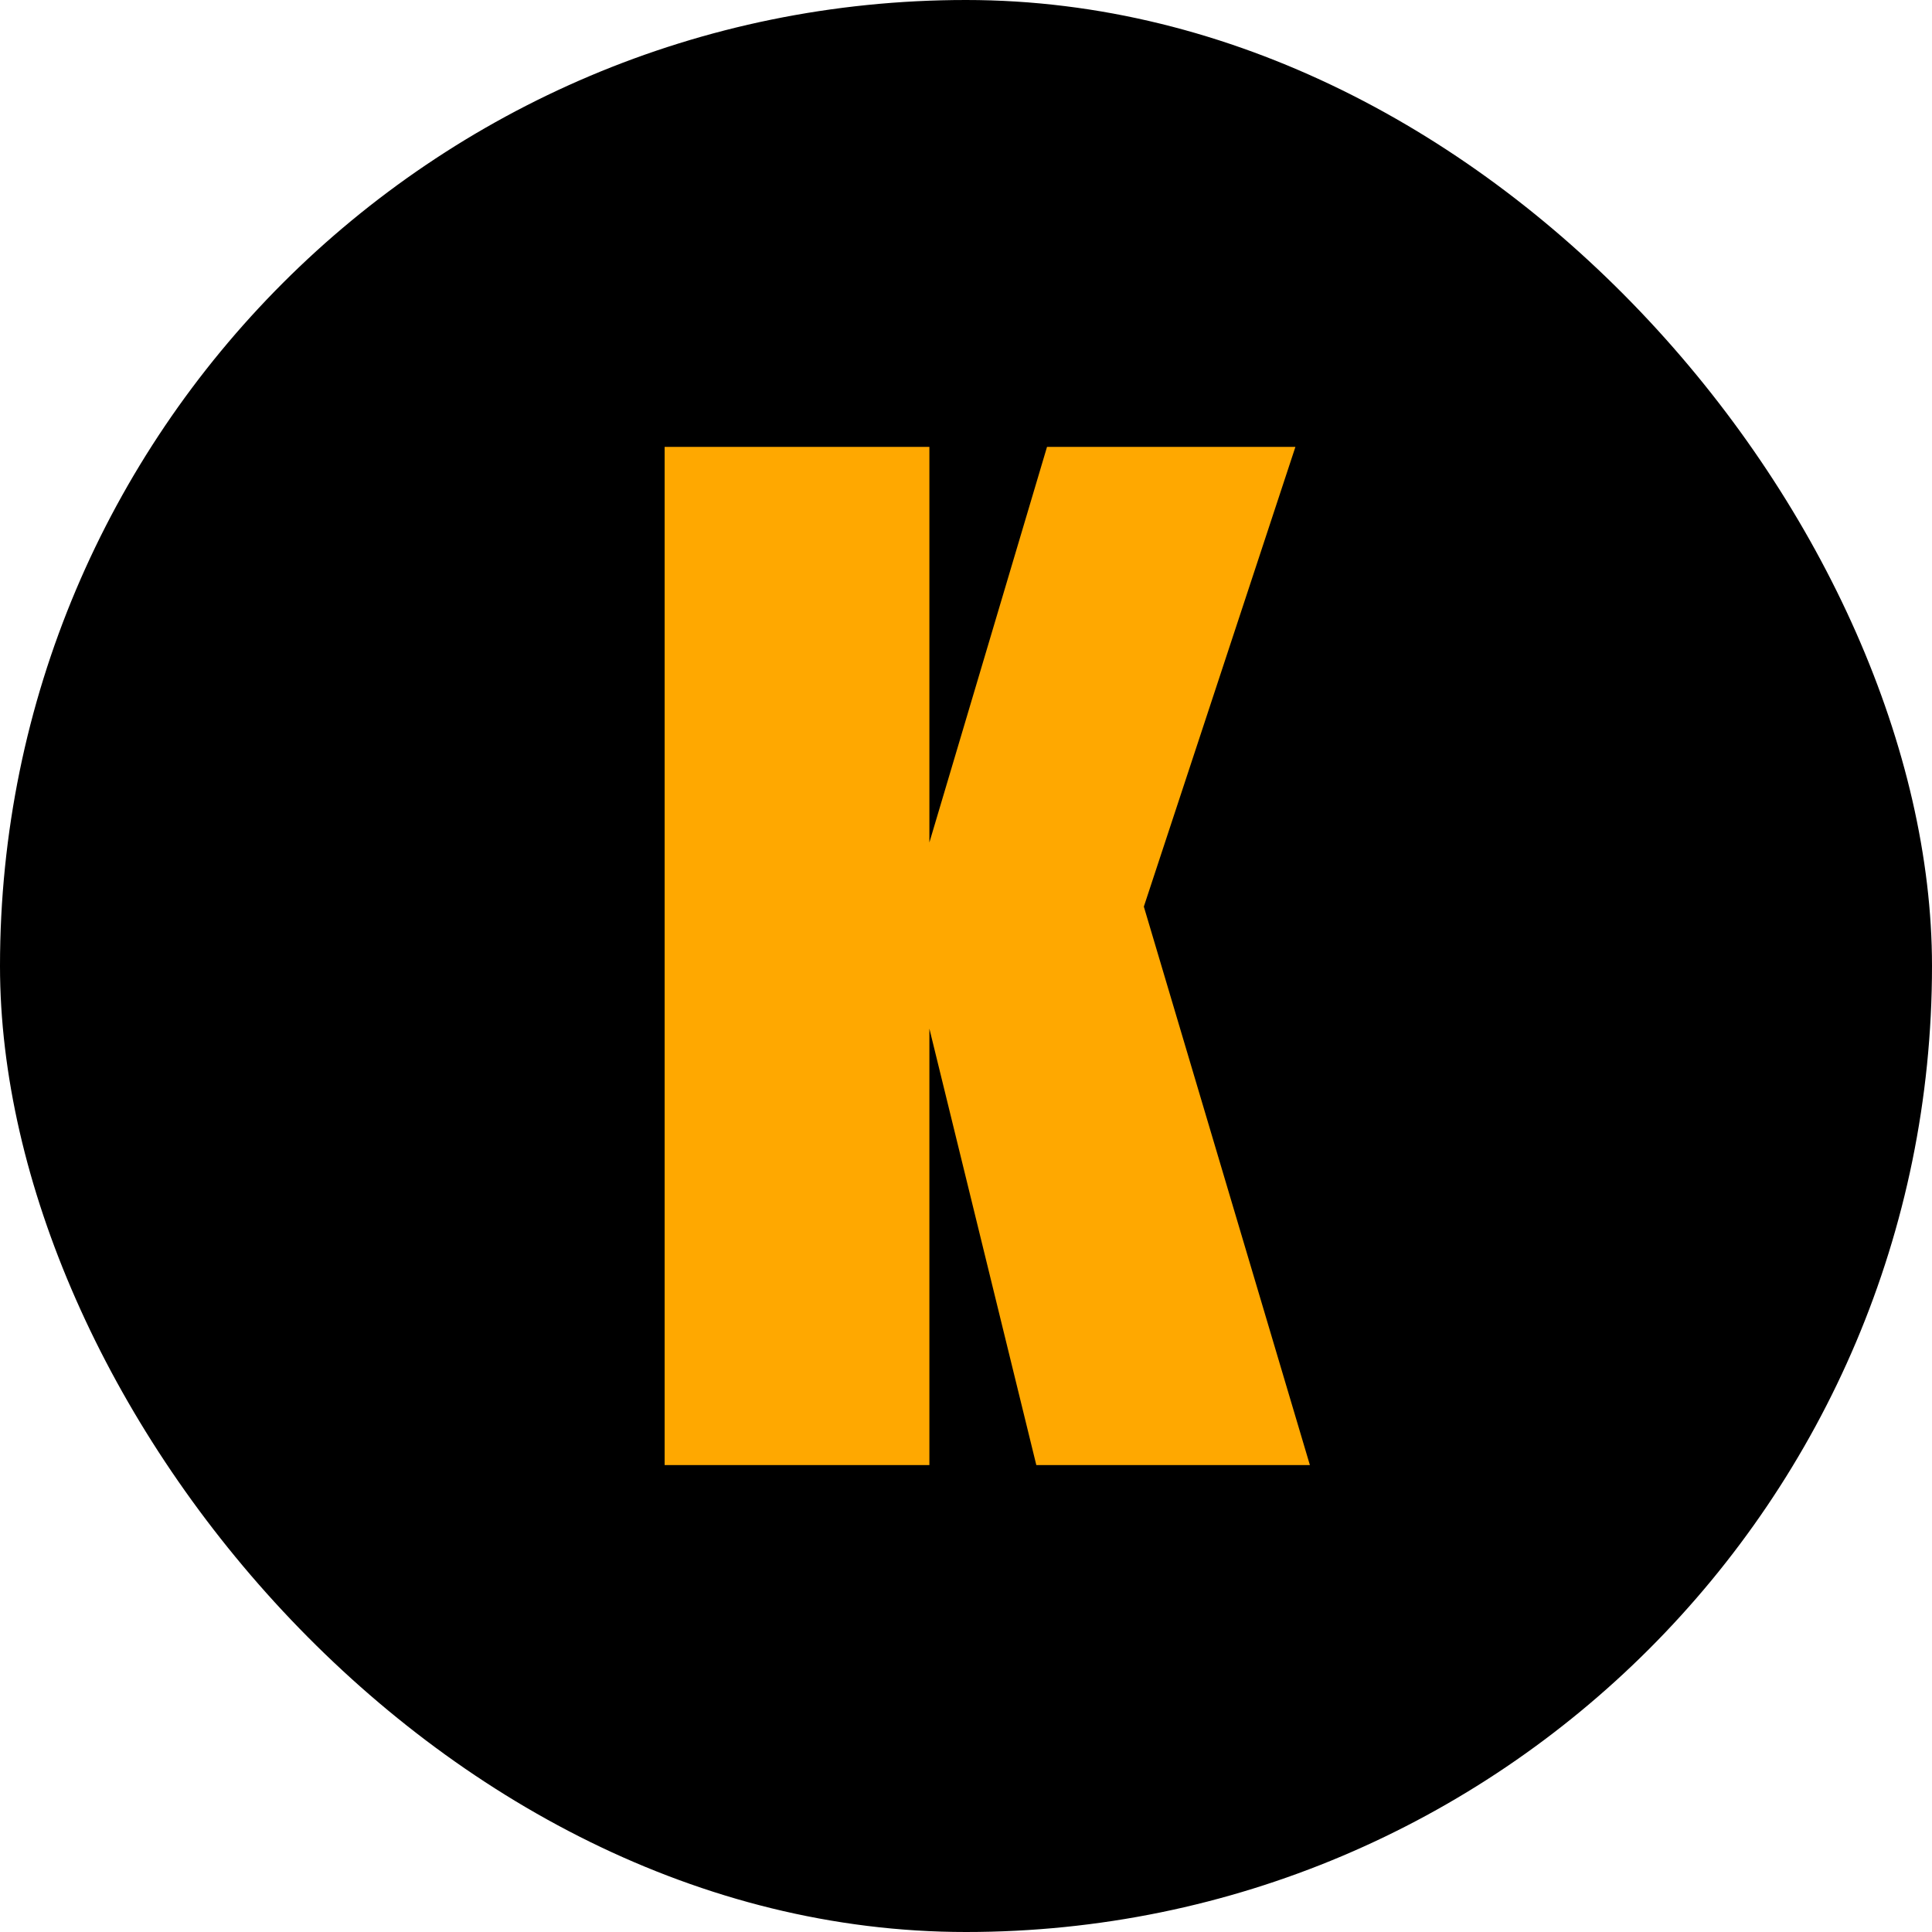 <svg width="60" height="60" fill="none" xmlns="http://www.w3.org/2000/svg"><rect width="60" height="60" rx="30" fill="black"/><path d="M40.23 13.879L35.523 28.156L40.68 45.5H32.184L28.863 31.945V45.5H20.641V13.879H28.863V26.164L32.516 13.879H40.23Z" fill="#FFA800"/></svg>